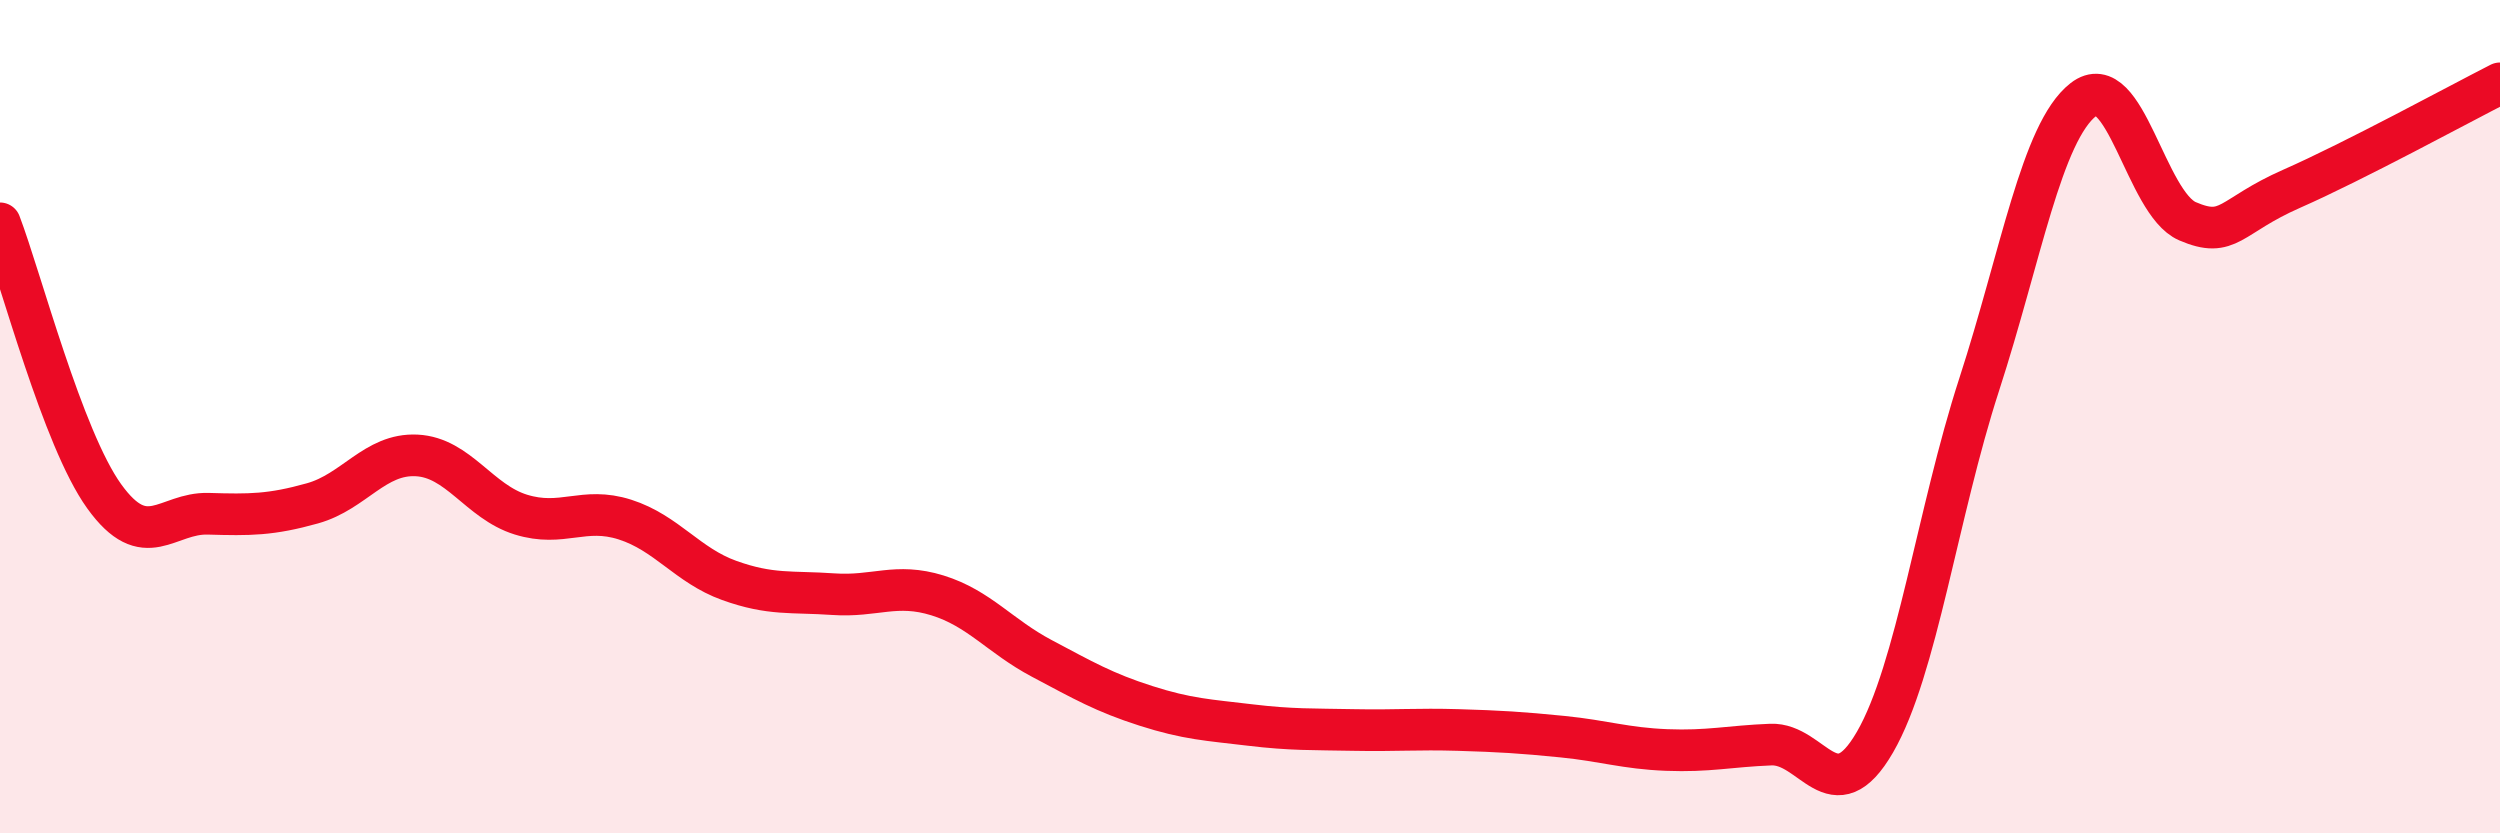 
    <svg width="60" height="20" viewBox="0 0 60 20" xmlns="http://www.w3.org/2000/svg">
      <path
        d="M 0,5.36 C 0.5,6.67 1.5,10.52 2.5,11.91 C 3.5,13.3 4,12.3 5,12.33 C 6,12.36 6.5,12.36 7.5,12.08 C 8.5,11.8 9,10.88 10,10.93 C 11,10.98 11.5,12.04 12.5,12.35 C 13.5,12.66 14,12.15 15,12.47 C 16,12.79 16.5,13.57 17.5,13.93 C 18.5,14.29 19,14.19 20,14.26 C 21,14.33 21.5,13.98 22.5,14.29 C 23.5,14.6 24,15.27 25,15.8 C 26,16.33 26.5,16.62 27.5,16.94 C 28.5,17.26 29,17.28 30,17.4 C 31,17.52 31.5,17.5 32.5,17.52 C 33.5,17.54 34,17.49 35,17.52 C 36,17.55 36.5,17.58 37.5,17.68 C 38.5,17.78 39,17.96 40,18 C 41,18.04 41.5,17.91 42.5,17.87 C 43.5,17.83 44,19.54 45,17.81 C 46,16.08 46.5,12.31 47.5,9.23 C 48.5,6.15 49,3.17 50,2.39 C 51,1.61 51.5,4.88 52.5,5.31 C 53.5,5.74 53.5,5.19 55,4.53 C 56.5,3.87 59,2.51 60,2L60 20L0 20Z"
        fill="#EB0A25"
        opacity="0.1"
        stroke-linecap="round"
        stroke-linejoin="round"
      />
      <path
        d="M 0,5.36 C 0.5,6.67 1.5,10.52 2.5,11.91 C 3.5,13.3 4,12.3 5,12.33 C 6,12.36 6.5,12.36 7.5,12.08 C 8.5,11.8 9,10.88 10,10.93 C 11,10.98 11.5,12.04 12.5,12.35 C 13.5,12.66 14,12.15 15,12.47 C 16,12.79 16.5,13.57 17.5,13.93 C 18.5,14.29 19,14.19 20,14.26 C 21,14.33 21.5,13.98 22.5,14.29 C 23.5,14.6 24,15.27 25,15.8 C 26,16.33 26.5,16.62 27.5,16.94 C 28.5,17.26 29,17.28 30,17.4 C 31,17.52 31.5,17.5 32.5,17.52 C 33.5,17.54 34,17.49 35,17.52 C 36,17.55 36.5,17.58 37.5,17.68 C 38.5,17.78 39,17.96 40,18 C 41,18.04 41.5,17.91 42.5,17.87 C 43.5,17.83 44,19.54 45,17.81 C 46,16.08 46.5,12.31 47.5,9.23 C 48.5,6.15 49,3.17 50,2.39 C 51,1.61 51.5,4.88 52.5,5.31 C 53.5,5.74 53.5,5.19 55,4.53 C 56.5,3.87 59,2.51 60,2"
        stroke="#EB0A25"
        stroke-width="1"
        fill="none"
        stroke-linecap="round"
        stroke-linejoin="round"
      />
    </svg>
  